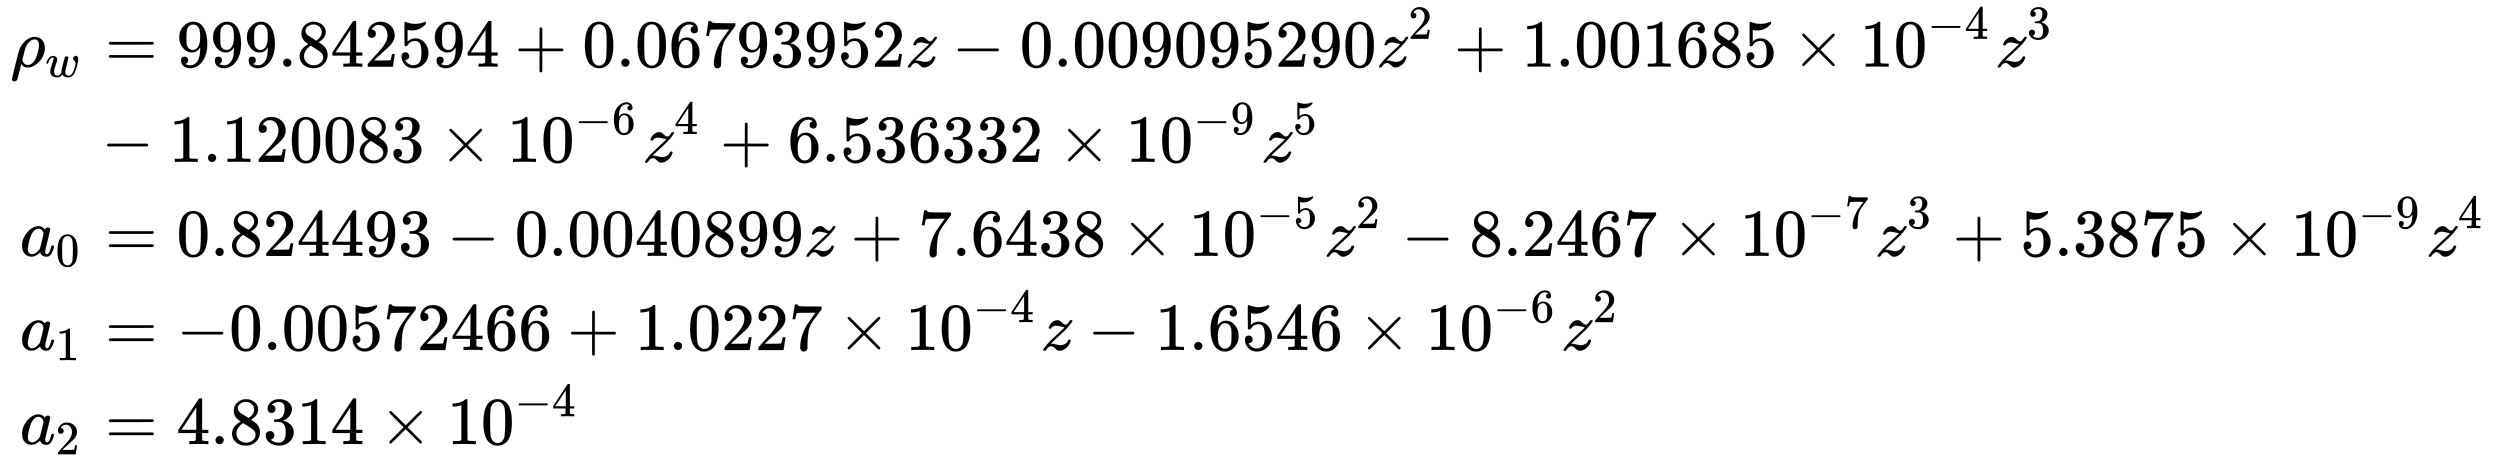 <svg xmlns="http://www.w3.org/2000/svg" role="img" aria-hidden="true" style="vertical-align: -7.43ex;font-size: 13.2pt;font-family: 'Times New Roman';color: Black;" viewBox="0 -3683.8 37002.6 6884.8" focusable="false" width="85.942ex" height="15.991ex" xmlns:xlink="http://www.w3.org/1999/xlink"><defs id="MathJax_SVG_glyphs"><path id="MJMATHI-3C1" stroke-width="1" d="M 58 -216 Q 25 -216 23 -186 Q 23 -176 73 26 T 127 234 Q 143 289 182 341 Q 252 427 341 441 Q 343 441 349 441 T 359 442 Q 432 442 471 394 T 510 276 Q 510 219 486 165 T 425 74 T 345 13 T 266 -10 H 255 H 248 Q 197 -10 165 35 L 160 41 L 133 -71 Q 108 -168 104 -181 T 92 -202 Q 76 -216 58 -216 Z M 424 322 Q 424 359 407 382 T 357 405 Q 322 405 287 376 T 231 300 Q 217 269 193 170 L 176 102 Q 193 26 260 26 Q 298 26 334 62 Q 367 92 389 158 T 418 266 T 424 322 Z" /><path id="MJMATHI-77" stroke-width="1" d="M 580 385 Q 580 406 599 424 T 641 443 Q 659 443 674 425 T 690 368 Q 690 339 671 253 Q 656 197 644 161 T 609 80 T 554 12 T 482 -11 Q 438 -11 404 5 T 355 48 Q 354 47 352 44 Q 311 -11 252 -11 Q 226 -11 202 -5 T 155 14 T 118 53 T 104 116 Q 104 170 138 262 T 173 379 Q 173 380 173 381 Q 173 390 173 393 T 169 400 T 158 404 H 154 Q 131 404 112 385 T 82 344 T 65 302 T 57 280 Q 55 278 41 278 H 27 Q 21 284 21 287 Q 21 293 29 315 T 52 366 T 96 418 T 161 441 Q 204 441 227 416 T 250 358 Q 250 340 217 250 T 184 111 Q 184 65 205 46 T 258 26 Q 301 26 334 87 L 339 96 V 119 Q 339 122 339 128 T 340 136 T 341 143 T 342 152 T 345 165 T 348 182 T 354 206 T 362 238 T 373 281 Q 402 395 406 404 Q 419 431 449 431 Q 468 431 475 421 T 483 402 Q 483 389 454 274 T 422 142 Q 420 131 420 107 V 100 Q 420 85 423 71 T 442 42 T 487 26 Q 558 26 600 148 Q 609 171 620 213 T 632 273 Q 632 306 619 325 T 593 357 T 580 385 Z" /><path id="MJMAIN-3D" stroke-width="1" d="M 56 347 Q 56 360 70 367 H 707 Q 722 359 722 347 Q 722 336 708 328 L 390 327 H 72 Q 56 332 56 347 Z M 56 153 Q 56 168 72 173 H 708 Q 722 163 722 153 Q 722 140 707 133 H 70 Q 56 140 56 153 Z" /><path id="MJMAIN-39" stroke-width="1" d="M 352 287 Q 304 211 232 211 Q 154 211 104 270 T 44 396 Q 42 412 42 436 V 444 Q 42 537 111 606 Q 171 666 243 666 Q 245 666 249 666 T 257 665 H 261 Q 273 665 286 663 T 323 651 T 370 619 T 413 560 Q 456 472 456 334 Q 456 194 396 97 Q 361 41 312 10 T 208 -22 Q 147 -22 108 7 T 68 93 T 121 149 Q 143 149 158 135 T 173 96 Q 173 78 164 65 T 148 49 T 135 44 L 131 43 Q 131 41 138 37 T 164 27 T 206 22 H 212 Q 272 22 313 86 Q 352 142 352 280 V 287 Z M 244 248 Q 292 248 321 297 T 351 430 Q 351 508 343 542 Q 341 552 337 562 T 323 588 T 293 615 T 246 625 Q 208 625 181 598 Q 160 576 154 546 T 147 441 Q 147 358 152 329 T 172 282 Q 197 248 244 248 Z" /><path id="MJMAIN-2E" stroke-width="1" d="M 78 60 Q 78 84 95 102 T 138 120 Q 162 120 180 104 T 199 61 Q 199 36 182 18 T 139 0 T 96 17 T 78 60 Z" /><path id="MJMAIN-38" stroke-width="1" d="M 70 417 T 70 494 T 124 618 T 248 666 Q 319 666 374 624 T 429 515 Q 429 485 418 459 T 392 417 T 361 389 T 335 371 T 324 363 L 338 354 Q 352 344 366 334 T 382 323 Q 457 264 457 174 Q 457 95 399 37 T 249 -22 Q 159 -22 101 29 T 43 155 Q 43 263 172 335 L 154 348 Q 133 361 127 368 Q 70 417 70 494 Z M 286 386 L 292 390 Q 298 394 301 396 T 311 403 T 323 413 T 334 425 T 345 438 T 355 454 T 364 471 T 369 491 T 371 513 Q 371 556 342 586 T 275 624 Q 268 625 242 625 Q 201 625 165 599 T 128 534 Q 128 511 141 492 T 167 463 T 217 431 Q 224 426 228 424 L 286 386 Z M 250 21 Q 308 21 350 55 T 392 137 Q 392 154 387 169 T 375 194 T 353 216 T 330 234 T 301 253 T 274 270 Q 260 279 244 289 T 218 306 L 210 311 Q 204 311 181 294 T 133 239 T 107 157 Q 107 98 150 60 T 250 21 Z" /><path id="MJMAIN-34" stroke-width="1" d="M 462 0 Q 444 3 333 3 Q 217 3 199 0 H 190 V 46 H 221 Q 241 46 248 46 T 265 48 T 279 53 T 286 61 Q 287 63 287 115 V 165 H 28 V 211 L 179 442 Q 332 674 334 675 Q 336 677 355 677 H 373 L 379 671 V 211 H 471 V 165 H 379 V 114 Q 379 73 379 66 T 385 54 Q 393 47 442 46 H 471 V 0 H 462 Z M 293 211 V 545 L 74 212 L 183 211 H 293 Z" /><path id="MJMAIN-32" stroke-width="1" d="M 109 429 Q 82 429 66 447 T 50 491 Q 50 562 103 614 T 235 666 Q 326 666 387 610 T 449 465 Q 449 422 429 383 T 381 315 T 301 241 Q 265 210 201 149 L 142 93 L 218 92 Q 375 92 385 97 Q 392 99 409 186 V 189 H 449 V 186 Q 448 183 436 95 T 421 3 V 0 H 50 V 19 V 31 Q 50 38 56 46 T 86 81 Q 115 113 136 137 Q 145 147 170 174 T 204 211 T 233 244 T 261 278 T 284 308 T 305 340 T 320 369 T 333 401 T 340 431 T 343 464 Q 343 527 309 573 T 212 619 Q 179 619 154 602 T 119 569 T 109 550 Q 109 549 114 549 Q 132 549 151 535 T 170 489 Q 170 464 154 447 T 109 429 Z" /><path id="MJMAIN-35" stroke-width="1" d="M 164 157 Q 164 133 148 117 T 109 101 H 102 Q 148 22 224 22 Q 294 22 326 82 Q 345 115 345 210 Q 345 313 318 349 Q 292 382 260 382 H 254 Q 176 382 136 314 Q 132 307 129 306 T 114 304 Q 97 304 95 310 Q 93 314 93 485 V 614 Q 93 664 98 664 Q 100 666 102 666 Q 103 666 123 658 T 178 642 T 253 634 Q 324 634 389 662 Q 397 666 402 666 Q 410 666 410 648 V 635 Q 328 538 205 538 Q 174 538 149 544 L 139 546 V 374 Q 158 388 169 396 T 205 412 T 256 420 Q 337 420 393 355 T 449 201 Q 449 109 385 44 T 229 -22 Q 148 -22 99 32 T 50 154 Q 50 178 61 192 T 84 210 T 107 214 Q 132 214 148 197 T 164 157 Z" /><path id="MJMAIN-2B" stroke-width="1" d="M 56 237 T 56 250 T 70 270 H 369 V 420 L 370 570 Q 380 583 389 583 Q 402 583 409 568 V 270 H 707 Q 722 262 722 250 T 707 230 H 409 V -68 Q 401 -82 391 -82 H 389 H 387 Q 375 -82 369 -68 V 230 H 70 Q 56 237 56 250 Z" /><path id="MJMAIN-30" stroke-width="1" d="M 96 585 Q 152 666 249 666 Q 297 666 345 640 T 423 548 Q 460 465 460 320 Q 460 165 417 83 Q 397 41 362 16 T 301 -15 T 250 -22 Q 224 -22 198 -16 T 137 16 T 82 83 Q 39 165 39 320 Q 39 494 96 585 Z M 321 597 Q 291 629 250 629 Q 208 629 178 597 Q 153 571 145 525 T 137 333 Q 137 175 145 125 T 181 46 Q 209 16 250 16 Q 290 16 318 46 Q 347 76 354 130 T 362 333 Q 362 478 354 524 T 321 597 Z" /><path id="MJMAIN-36" stroke-width="1" d="M 42 313 Q 42 476 123 571 T 303 666 Q 372 666 402 630 T 432 550 Q 432 525 418 510 T 379 495 Q 356 495 341 509 T 326 548 Q 326 592 373 601 Q 351 623 311 626 Q 240 626 194 566 Q 147 500 147 364 L 148 360 Q 153 366 156 373 Q 197 433 263 433 H 267 Q 313 433 348 414 Q 372 400 396 374 T 435 317 Q 456 268 456 210 V 192 Q 456 169 451 149 Q 440 90 387 34 T 253 -22 Q 225 -22 199 -14 T 143 16 T 92 75 T 56 172 T 42 313 Z M 257 397 Q 227 397 205 380 T 171 335 T 154 278 T 148 216 Q 148 133 160 97 T 198 39 Q 222 21 251 21 Q 302 21 329 59 Q 342 77 347 104 T 352 209 Q 352 289 347 316 T 329 361 Q 302 397 257 397 Z" /><path id="MJMAIN-37" stroke-width="1" d="M 55 458 Q 56 460 72 567 L 88 674 Q 88 676 108 676 H 128 V 672 Q 128 662 143 655 T 195 646 T 364 644 H 485 V 605 L 417 512 Q 408 500 387 472 T 360 435 T 339 403 T 319 367 T 305 330 T 292 284 T 284 230 T 278 162 T 275 80 Q 275 66 275 52 T 274 28 V 19 Q 270 2 255 -10 T 221 -22 Q 210 -22 200 -19 T 179 0 T 168 40 Q 168 198 265 368 Q 285 400 349 489 L 395 552 H 302 Q 128 552 119 546 Q 113 543 108 522 T 98 479 L 95 458 V 455 H 55 V 458 Z" /><path id="MJMAIN-33" stroke-width="1" d="M 127 463 Q 100 463 85 480 T 69 524 Q 69 579 117 622 T 233 665 Q 268 665 277 664 Q 351 652 390 611 T 430 522 Q 430 470 396 421 T 302 350 L 299 348 Q 299 347 308 345 T 337 336 T 375 315 Q 457 262 457 175 Q 457 96 395 37 T 238 -22 Q 158 -22 100 21 T 42 130 Q 42 158 60 175 T 105 193 Q 133 193 151 175 T 169 130 Q 169 119 166 110 T 159 94 T 148 82 T 136 74 T 126 70 T 118 67 L 114 66 Q 165 21 238 21 Q 293 21 321 74 Q 338 107 338 175 V 195 Q 338 290 274 322 Q 259 328 213 329 L 171 330 L 168 332 Q 166 335 166 348 Q 166 366 174 366 Q 202 366 232 371 Q 266 376 294 413 T 322 525 V 533 Q 322 590 287 612 Q 265 626 240 626 Q 208 626 181 615 T 143 592 T 132 580 H 135 Q 138 579 143 578 T 153 573 T 165 566 T 175 555 T 183 540 T 186 520 Q 186 498 172 481 T 127 463 Z" /><path id="MJMATHI-7A" stroke-width="1" d="M 347 338 Q 337 338 294 349 T 231 360 Q 211 360 197 356 T 174 346 T 162 335 T 155 324 L 153 320 Q 150 317 138 317 Q 117 317 117 325 Q 117 330 120 339 Q 133 378 163 406 T 229 440 Q 241 442 246 442 Q 271 442 291 425 T 329 392 T 367 375 Q 389 375 411 408 T 434 441 Q 435 442 449 442 H 462 Q 468 436 468 434 Q 468 430 463 420 T 449 399 T 432 377 T 418 358 L 411 349 Q 368 298 275 214 T 160 106 L 148 94 L 163 93 Q 185 93 227 82 T 290 71 Q 328 71 360 90 T 402 140 Q 406 149 409 151 T 424 153 Q 443 153 443 143 Q 443 138 442 134 Q 425 72 376 31 T 278 -11 Q 252 -11 232 6 T 193 40 T 155 57 Q 111 57 76 -3 Q 70 -11 59 -11 H 54 H 41 Q 35 -5 35 -2 Q 35 13 93 84 Q 132 129 225 214 T 340 322 Q 352 338 347 338 Z" /><path id="MJMAIN-2212" stroke-width="1" d="M 84 237 T 84 250 T 98 270 H 679 Q 694 262 694 250 T 679 230 H 98 Q 84 237 84 250 Z" /><path id="MJMAIN-31" stroke-width="1" d="M 213 578 L 200 573 Q 186 568 160 563 T 102 556 H 83 V 602 H 102 Q 149 604 189 617 T 245 641 T 273 663 Q 275 666 285 666 Q 294 666 302 660 V 361 L 303 61 Q 310 54 315 52 T 339 48 T 401 46 H 427 V 0 H 416 Q 395 3 257 3 Q 121 3 100 0 H 88 V 46 H 114 Q 136 46 152 46 T 177 47 T 193 50 T 201 52 T 207 57 T 213 61 V 578 Z" /><path id="MJMAIN-D7" stroke-width="1" d="M 630 29 Q 630 9 609 9 Q 604 9 587 25 T 493 118 L 389 222 L 284 117 Q 178 13 175 11 Q 171 9 168 9 Q 160 9 154 15 T 147 29 Q 147 36 161 51 T 255 146 L 359 250 L 255 354 Q 174 435 161 449 T 147 471 Q 147 480 153 485 T 168 490 Q 173 490 175 489 Q 178 487 284 383 L 389 278 L 493 382 Q 570 459 587 475 T 609 491 Q 630 491 630 471 Q 630 464 620 453 T 522 355 L 418 250 L 522 145 Q 606 61 618 48 T 630 29 Z" /><path id="MJMATHI-61" stroke-width="1" d="M 33 157 Q 33 258 109 349 T 280 441 Q 331 441 370 392 Q 386 422 416 422 Q 429 422 439 414 T 449 394 Q 449 381 412 234 T 374 68 Q 374 43 381 35 T 402 26 Q 411 27 422 35 Q 443 55 463 131 Q 469 151 473 152 Q 475 153 483 153 H 487 Q 506 153 506 144 Q 506 138 501 117 T 481 63 T 449 13 Q 436 0 417 -8 Q 409 -10 393 -10 Q 359 -10 336 5 T 306 36 L 300 51 Q 299 52 296 50 Q 294 48 292 46 Q 233 -10 172 -10 Q 117 -10 75 30 T 33 157 Z M 351 328 Q 351 334 346 350 T 323 385 T 277 405 Q 242 405 210 374 T 160 293 Q 131 214 119 129 Q 119 126 119 118 T 118 106 Q 118 61 136 44 T 179 26 Q 217 26 254 59 T 298 110 Q 300 114 325 217 T 351 328 Z" /></defs><g fill="currentColor" stroke="currentColor" stroke-width="0" transform="matrix(1 0 0 -1 0 0)"><g transform="translate(167)"><g transform="translate(-13)"><g transform="translate(0 2696)"><use x="0" y="0" xmlns:NS2="http://www.w3.org/1999/xlink" NS2:href="#MJMATHI-3C1" /><use transform="scale(0.707)" x="731" y="-213" xmlns:NS3="http://www.w3.org/1999/xlink" NS3:href="#MJMATHI-77" /></g><g transform="translate(140 -105)"><use x="0" y="0" xmlns:NS4="http://www.w3.org/1999/xlink" NS4:href="#MJMATHI-61" /><use transform="scale(0.707)" x="748" y="-213" xmlns:NS5="http://www.w3.org/1999/xlink" NS5:href="#MJMAIN-30" /></g><g transform="translate(140 -1497)"><use x="0" y="0" xmlns:NS6="http://www.w3.org/1999/xlink" NS6:href="#MJMATHI-61" /><use transform="scale(0.707)" x="748" y="-213" xmlns:NS7="http://www.w3.org/1999/xlink" NS7:href="#MJMAIN-31" /></g><g transform="translate(140 -2890)"><use x="0" y="0" xmlns:NS8="http://www.w3.org/1999/xlink" NS8:href="#MJMATHI-61" /><use transform="scale(0.707)" x="748" y="-213" xmlns:NS9="http://www.w3.org/1999/xlink" NS9:href="#MJMAIN-32" /></g></g><g transform="translate(1111)"><g transform="translate(0 2696)"><use x="277" y="0" xmlns:NS10="http://www.w3.org/1999/xlink" NS10:href="#MJMAIN-3D" /><g transform="translate(1334)"><use xmlns:NS11="http://www.w3.org/1999/xlink" NS11:href="#MJMAIN-39" /><use x="500" y="0" xmlns:NS12="http://www.w3.org/1999/xlink" NS12:href="#MJMAIN-39" /><use x="1001" y="0" xmlns:NS13="http://www.w3.org/1999/xlink" NS13:href="#MJMAIN-39" /><use x="1501" y="0" xmlns:NS14="http://www.w3.org/1999/xlink" NS14:href="#MJMAIN-2E" /><use x="1780" y="0" xmlns:NS15="http://www.w3.org/1999/xlink" NS15:href="#MJMAIN-38" /><use x="2280" y="0" xmlns:NS16="http://www.w3.org/1999/xlink" NS16:href="#MJMAIN-34" /><use x="2781" y="0" xmlns:NS17="http://www.w3.org/1999/xlink" NS17:href="#MJMAIN-32" /><use x="3281" y="0" xmlns:NS18="http://www.w3.org/1999/xlink" NS18:href="#MJMAIN-35" /><use x="3782" y="0" xmlns:NS19="http://www.w3.org/1999/xlink" NS19:href="#MJMAIN-39" /><use x="4282" y="0" xmlns:NS20="http://www.w3.org/1999/xlink" NS20:href="#MJMAIN-34" /></g><use x="6339" y="0" xmlns:NS21="http://www.w3.org/1999/xlink" NS21:href="#MJMAIN-2B" /><g transform="translate(7340)"><use xmlns:NS22="http://www.w3.org/1999/xlink" NS22:href="#MJMAIN-30" /><use x="500" y="0" xmlns:NS23="http://www.w3.org/1999/xlink" NS23:href="#MJMAIN-2E" /><use x="779" y="0" xmlns:NS24="http://www.w3.org/1999/xlink" NS24:href="#MJMAIN-30" /><use x="1279" y="0" xmlns:NS25="http://www.w3.org/1999/xlink" NS25:href="#MJMAIN-36" /><use x="1780" y="0" xmlns:NS26="http://www.w3.org/1999/xlink" NS26:href="#MJMAIN-37" /><use x="2280" y="0" xmlns:NS27="http://www.w3.org/1999/xlink" NS27:href="#MJMAIN-39" /><use x="2781" y="0" xmlns:NS28="http://www.w3.org/1999/xlink" NS28:href="#MJMAIN-33" /><use x="3281" y="0" xmlns:NS29="http://www.w3.org/1999/xlink" NS29:href="#MJMAIN-39" /><use x="3782" y="0" xmlns:NS30="http://www.w3.org/1999/xlink" NS30:href="#MJMAIN-35" /><use x="4282" y="0" xmlns:NS31="http://www.w3.org/1999/xlink" NS31:href="#MJMAIN-32" /></g><use x="12123" y="0" xmlns:NS32="http://www.w3.org/1999/xlink" NS32:href="#MJMATHI-7A" /><use x="12813" y="0" xmlns:NS33="http://www.w3.org/1999/xlink" NS33:href="#MJMAIN-2212" /><g transform="translate(13814)"><use xmlns:NS34="http://www.w3.org/1999/xlink" NS34:href="#MJMAIN-30" /><use x="500" y="0" xmlns:NS35="http://www.w3.org/1999/xlink" NS35:href="#MJMAIN-2E" /><use x="779" y="0" xmlns:NS36="http://www.w3.org/1999/xlink" NS36:href="#MJMAIN-30" /><use x="1279" y="0" xmlns:NS37="http://www.w3.org/1999/xlink" NS37:href="#MJMAIN-30" /><use x="1780" y="0" xmlns:NS38="http://www.w3.org/1999/xlink" NS38:href="#MJMAIN-39" /><use x="2280" y="0" xmlns:NS39="http://www.w3.org/1999/xlink" NS39:href="#MJMAIN-30" /><use x="2781" y="0" xmlns:NS40="http://www.w3.org/1999/xlink" NS40:href="#MJMAIN-39" /><use x="3281" y="0" xmlns:NS41="http://www.w3.org/1999/xlink" NS41:href="#MJMAIN-35" /><use x="3782" y="0" xmlns:NS42="http://www.w3.org/1999/xlink" NS42:href="#MJMAIN-32" /><use x="4282" y="0" xmlns:NS43="http://www.w3.org/1999/xlink" NS43:href="#MJMAIN-39" /><use x="4783" y="0" xmlns:NS44="http://www.w3.org/1999/xlink" NS44:href="#MJMAIN-30" /></g><g transform="translate(19097)"><use x="0" y="0" xmlns:NS45="http://www.w3.org/1999/xlink" NS45:href="#MJMATHI-7A" /><use transform="scale(0.707)" x="663" y="583" xmlns:NS46="http://www.w3.org/1999/xlink" NS46:href="#MJMAIN-32" /></g><use x="20243" y="0" xmlns:NS47="http://www.w3.org/1999/xlink" NS47:href="#MJMAIN-2B" /><g transform="translate(21244)"><use xmlns:NS48="http://www.w3.org/1999/xlink" NS48:href="#MJMAIN-31" /><use x="500" y="0" xmlns:NS49="http://www.w3.org/1999/xlink" NS49:href="#MJMAIN-2E" /><use x="779" y="0" xmlns:NS50="http://www.w3.org/1999/xlink" NS50:href="#MJMAIN-30" /><use x="1279" y="0" xmlns:NS51="http://www.w3.org/1999/xlink" NS51:href="#MJMAIN-30" /><use x="1780" y="0" xmlns:NS52="http://www.w3.org/1999/xlink" NS52:href="#MJMAIN-31" /><use x="2280" y="0" xmlns:NS53="http://www.w3.org/1999/xlink" NS53:href="#MJMAIN-36" /><use x="2781" y="0" xmlns:NS54="http://www.w3.org/1999/xlink" NS54:href="#MJMAIN-38" /><use x="3281" y="0" xmlns:NS55="http://www.w3.org/1999/xlink" NS55:href="#MJMAIN-35" /></g><use x="25248" y="0" xmlns:NS56="http://www.w3.org/1999/xlink" NS56:href="#MJMAIN-D7" /><g transform="translate(26249)"><use xmlns:NS57="http://www.w3.org/1999/xlink" NS57:href="#MJMAIN-31" /><use x="500" y="0" xmlns:NS58="http://www.w3.org/1999/xlink" NS58:href="#MJMAIN-30" /><g transform="translate(1001 412)"><use transform="scale(0.707)" x="0" y="0" xmlns:NS59="http://www.w3.org/1999/xlink" NS59:href="#MJMAIN-2212" /><use transform="scale(0.707)" x="778" y="0" xmlns:NS60="http://www.w3.org/1999/xlink" NS60:href="#MJMAIN-34" /></g></g><g transform="translate(28254)"><use x="0" y="0" xmlns:NS61="http://www.w3.org/1999/xlink" NS61:href="#MJMATHI-7A" /><use transform="scale(0.707)" x="663" y="583" xmlns:NS62="http://www.w3.org/1999/xlink" NS62:href="#MJMAIN-33" /></g></g><g transform="translate(0 1287)"><use x="222" y="0" xmlns:NS63="http://www.w3.org/1999/xlink" NS63:href="#MJMAIN-2212" /><g transform="translate(1222)"><use xmlns:NS64="http://www.w3.org/1999/xlink" NS64:href="#MJMAIN-31" /><use x="500" y="0" xmlns:NS65="http://www.w3.org/1999/xlink" NS65:href="#MJMAIN-2E" /><use x="779" y="0" xmlns:NS66="http://www.w3.org/1999/xlink" NS66:href="#MJMAIN-31" /><use x="1279" y="0" xmlns:NS67="http://www.w3.org/1999/xlink" NS67:href="#MJMAIN-32" /><use x="1780" y="0" xmlns:NS68="http://www.w3.org/1999/xlink" NS68:href="#MJMAIN-30" /><use x="2280" y="0" xmlns:NS69="http://www.w3.org/1999/xlink" NS69:href="#MJMAIN-30" /><use x="2781" y="0" xmlns:NS70="http://www.w3.org/1999/xlink" NS70:href="#MJMAIN-38" /><use x="3281" y="0" xmlns:NS71="http://www.w3.org/1999/xlink" NS71:href="#MJMAIN-33" /></g><use x="5227" y="0" xmlns:NS72="http://www.w3.org/1999/xlink" NS72:href="#MJMAIN-D7" /><g transform="translate(6227)"><use xmlns:NS73="http://www.w3.org/1999/xlink" NS73:href="#MJMAIN-31" /><use x="500" y="0" xmlns:NS74="http://www.w3.org/1999/xlink" NS74:href="#MJMAIN-30" /><g transform="translate(1001 412)"><use transform="scale(0.707)" x="0" y="0" xmlns:NS75="http://www.w3.org/1999/xlink" NS75:href="#MJMAIN-2212" /><use transform="scale(0.707)" x="778" y="0" xmlns:NS76="http://www.w3.org/1999/xlink" NS76:href="#MJMAIN-36" /></g></g><g transform="translate(8233)"><use x="0" y="0" xmlns:NS77="http://www.w3.org/1999/xlink" NS77:href="#MJMATHI-7A" /><use transform="scale(0.707)" x="663" y="583" xmlns:NS78="http://www.w3.org/1999/xlink" NS78:href="#MJMAIN-34" /></g><use x="9378" y="0" xmlns:NS79="http://www.w3.org/1999/xlink" NS79:href="#MJMAIN-2B" /><g transform="translate(10379)"><use xmlns:NS80="http://www.w3.org/1999/xlink" NS80:href="#MJMAIN-36" /><use x="500" y="0" xmlns:NS81="http://www.w3.org/1999/xlink" NS81:href="#MJMAIN-2E" /><use x="779" y="0" xmlns:NS82="http://www.w3.org/1999/xlink" NS82:href="#MJMAIN-35" /><use x="1279" y="0" xmlns:NS83="http://www.w3.org/1999/xlink" NS83:href="#MJMAIN-33" /><use x="1780" y="0" xmlns:NS84="http://www.w3.org/1999/xlink" NS84:href="#MJMAIN-36" /><use x="2280" y="0" xmlns:NS85="http://www.w3.org/1999/xlink" NS85:href="#MJMAIN-33" /><use x="2781" y="0" xmlns:NS86="http://www.w3.org/1999/xlink" NS86:href="#MJMAIN-33" /><use x="3281" y="0" xmlns:NS87="http://www.w3.org/1999/xlink" NS87:href="#MJMAIN-32" /></g><use x="14383" y="0" xmlns:NS88="http://www.w3.org/1999/xlink" NS88:href="#MJMAIN-D7" /><g transform="translate(15384)"><use xmlns:NS89="http://www.w3.org/1999/xlink" NS89:href="#MJMAIN-31" /><use x="500" y="0" xmlns:NS90="http://www.w3.org/1999/xlink" NS90:href="#MJMAIN-30" /><g transform="translate(1001 412)"><use transform="scale(0.707)" x="0" y="0" xmlns:NS91="http://www.w3.org/1999/xlink" NS91:href="#MJMAIN-2212" /><use transform="scale(0.707)" x="778" y="0" xmlns:NS92="http://www.w3.org/1999/xlink" NS92:href="#MJMAIN-39" /></g></g><g transform="translate(17389)"><use x="0" y="0" xmlns:NS93="http://www.w3.org/1999/xlink" NS93:href="#MJMATHI-7A" /><use transform="scale(0.707)" x="663" y="583" xmlns:NS94="http://www.w3.org/1999/xlink" NS94:href="#MJMAIN-35" /></g></g><g transform="translate(0 -105)"><use x="277" y="0" xmlns:NS95="http://www.w3.org/1999/xlink" NS95:href="#MJMAIN-3D" /><g transform="translate(1334)"><use xmlns:NS96="http://www.w3.org/1999/xlink" NS96:href="#MJMAIN-30" /><use x="500" y="0" xmlns:NS97="http://www.w3.org/1999/xlink" NS97:href="#MJMAIN-2E" /><use x="779" y="0" xmlns:NS98="http://www.w3.org/1999/xlink" NS98:href="#MJMAIN-38" /><use x="1279" y="0" xmlns:NS99="http://www.w3.org/1999/xlink" NS99:href="#MJMAIN-32" /><use x="1780" y="0" xmlns:NS100="http://www.w3.org/1999/xlink" NS100:href="#MJMAIN-34" /><use x="2280" y="0" xmlns:NS101="http://www.w3.org/1999/xlink" NS101:href="#MJMAIN-34" /><use x="2781" y="0" xmlns:NS102="http://www.w3.org/1999/xlink" NS102:href="#MJMAIN-39" /><use x="3281" y="0" xmlns:NS103="http://www.w3.org/1999/xlink" NS103:href="#MJMAIN-33" /></g><use x="5338" y="0" xmlns:NS104="http://www.w3.org/1999/xlink" NS104:href="#MJMAIN-2212" /><g transform="translate(6339)"><use xmlns:NS105="http://www.w3.org/1999/xlink" NS105:href="#MJMAIN-30" /><use x="500" y="0" xmlns:NS106="http://www.w3.org/1999/xlink" NS106:href="#MJMAIN-2E" /><use x="779" y="0" xmlns:NS107="http://www.w3.org/1999/xlink" NS107:href="#MJMAIN-30" /><use x="1279" y="0" xmlns:NS108="http://www.w3.org/1999/xlink" NS108:href="#MJMAIN-30" /><use x="1780" y="0" xmlns:NS109="http://www.w3.org/1999/xlink" NS109:href="#MJMAIN-34" /><use x="2280" y="0" xmlns:NS110="http://www.w3.org/1999/xlink" NS110:href="#MJMAIN-30" /><use x="2781" y="0" xmlns:NS111="http://www.w3.org/1999/xlink" NS111:href="#MJMAIN-38" /><use x="3281" y="0" xmlns:NS112="http://www.w3.org/1999/xlink" NS112:href="#MJMAIN-39" /><use x="3782" y="0" xmlns:NS113="http://www.w3.org/1999/xlink" NS113:href="#MJMAIN-39" /></g><use x="10621" y="0" xmlns:NS114="http://www.w3.org/1999/xlink" NS114:href="#MJMATHI-7A" /><use x="11312" y="0" xmlns:NS115="http://www.w3.org/1999/xlink" NS115:href="#MJMAIN-2B" /><g transform="translate(12312)"><use xmlns:NS116="http://www.w3.org/1999/xlink" NS116:href="#MJMAIN-37" /><use x="500" y="0" xmlns:NS117="http://www.w3.org/1999/xlink" NS117:href="#MJMAIN-2E" /><use x="779" y="0" xmlns:NS118="http://www.w3.org/1999/xlink" NS118:href="#MJMAIN-36" /><use x="1279" y="0" xmlns:NS119="http://www.w3.org/1999/xlink" NS119:href="#MJMAIN-34" /><use x="1780" y="0" xmlns:NS120="http://www.w3.org/1999/xlink" NS120:href="#MJMAIN-33" /><use x="2280" y="0" xmlns:NS121="http://www.w3.org/1999/xlink" NS121:href="#MJMAIN-38" /></g><use x="15316" y="0" xmlns:NS122="http://www.w3.org/1999/xlink" NS122:href="#MJMAIN-D7" /><g transform="translate(16316)"><use xmlns:NS123="http://www.w3.org/1999/xlink" NS123:href="#MJMAIN-31" /><use x="500" y="0" xmlns:NS124="http://www.w3.org/1999/xlink" NS124:href="#MJMAIN-30" /><g transform="translate(1001 412)"><use transform="scale(0.707)" x="0" y="0" xmlns:NS125="http://www.w3.org/1999/xlink" NS125:href="#MJMAIN-2212" /><use transform="scale(0.707)" x="778" y="0" xmlns:NS126="http://www.w3.org/1999/xlink" NS126:href="#MJMAIN-35" /></g></g><g transform="translate(18322)"><use x="0" y="0" xmlns:NS127="http://www.w3.org/1999/xlink" NS127:href="#MJMATHI-7A" /><use transform="scale(0.707)" x="663" y="583" xmlns:NS128="http://www.w3.org/1999/xlink" NS128:href="#MJMAIN-32" /></g><use x="19467" y="0" xmlns:NS129="http://www.w3.org/1999/xlink" NS129:href="#MJMAIN-2212" /><g transform="translate(20468)"><use xmlns:NS130="http://www.w3.org/1999/xlink" NS130:href="#MJMAIN-38" /><use x="500" y="0" xmlns:NS131="http://www.w3.org/1999/xlink" NS131:href="#MJMAIN-2E" /><use x="779" y="0" xmlns:NS132="http://www.w3.org/1999/xlink" NS132:href="#MJMAIN-32" /><use x="1279" y="0" xmlns:NS133="http://www.w3.org/1999/xlink" NS133:href="#MJMAIN-34" /><use x="1780" y="0" xmlns:NS134="http://www.w3.org/1999/xlink" NS134:href="#MJMAIN-36" /><use x="2280" y="0" xmlns:NS135="http://www.w3.org/1999/xlink" NS135:href="#MJMAIN-37" /></g><use x="23471" y="0" xmlns:NS136="http://www.w3.org/1999/xlink" NS136:href="#MJMAIN-D7" /><g transform="translate(24472)"><use xmlns:NS137="http://www.w3.org/1999/xlink" NS137:href="#MJMAIN-31" /><use x="500" y="0" xmlns:NS138="http://www.w3.org/1999/xlink" NS138:href="#MJMAIN-30" /><g transform="translate(1001 412)"><use transform="scale(0.707)" x="0" y="0" xmlns:NS139="http://www.w3.org/1999/xlink" NS139:href="#MJMAIN-2212" /><use transform="scale(0.707)" x="778" y="0" xmlns:NS140="http://www.w3.org/1999/xlink" NS140:href="#MJMAIN-37" /></g></g><g transform="translate(26477)"><use x="0" y="0" xmlns:NS141="http://www.w3.org/1999/xlink" NS141:href="#MJMATHI-7A" /><use transform="scale(0.707)" x="663" y="583" xmlns:NS142="http://www.w3.org/1999/xlink" NS142:href="#MJMAIN-33" /></g><use x="27623" y="0" xmlns:NS143="http://www.w3.org/1999/xlink" NS143:href="#MJMAIN-2B" /><g transform="translate(28624)"><use xmlns:NS144="http://www.w3.org/1999/xlink" NS144:href="#MJMAIN-35" /><use x="500" y="0" xmlns:NS145="http://www.w3.org/1999/xlink" NS145:href="#MJMAIN-2E" /><use x="779" y="0" xmlns:NS146="http://www.w3.org/1999/xlink" NS146:href="#MJMAIN-33" /><use x="1279" y="0" xmlns:NS147="http://www.w3.org/1999/xlink" NS147:href="#MJMAIN-38" /><use x="1780" y="0" xmlns:NS148="http://www.w3.org/1999/xlink" NS148:href="#MJMAIN-37" /><use x="2280" y="0" xmlns:NS149="http://www.w3.org/1999/xlink" NS149:href="#MJMAIN-35" /></g><use x="31627" y="0" xmlns:NS150="http://www.w3.org/1999/xlink" NS150:href="#MJMAIN-D7" /><g transform="translate(32628)"><use xmlns:NS151="http://www.w3.org/1999/xlink" NS151:href="#MJMAIN-31" /><use x="500" y="0" xmlns:NS152="http://www.w3.org/1999/xlink" NS152:href="#MJMAIN-30" /><g transform="translate(1001 412)"><use transform="scale(0.707)" x="0" y="0" xmlns:NS153="http://www.w3.org/1999/xlink" NS153:href="#MJMAIN-2212" /><use transform="scale(0.707)" x="778" y="0" xmlns:NS154="http://www.w3.org/1999/xlink" NS154:href="#MJMAIN-39" /></g></g><g transform="translate(34633)"><use x="0" y="0" xmlns:NS155="http://www.w3.org/1999/xlink" NS155:href="#MJMATHI-7A" /><use transform="scale(0.707)" x="663" y="583" xmlns:NS156="http://www.w3.org/1999/xlink" NS156:href="#MJMAIN-34" /></g></g><g transform="translate(0 -1497)"><use x="277" y="0" xmlns:NS157="http://www.w3.org/1999/xlink" NS157:href="#MJMAIN-3D" /><use x="1334" y="0" xmlns:NS158="http://www.w3.org/1999/xlink" NS158:href="#MJMAIN-2212" /><g transform="translate(2112)"><use xmlns:NS159="http://www.w3.org/1999/xlink" NS159:href="#MJMAIN-30" /><use x="500" y="0" xmlns:NS160="http://www.w3.org/1999/xlink" NS160:href="#MJMAIN-2E" /><use x="779" y="0" xmlns:NS161="http://www.w3.org/1999/xlink" NS161:href="#MJMAIN-30" /><use x="1279" y="0" xmlns:NS162="http://www.w3.org/1999/xlink" NS162:href="#MJMAIN-30" /><use x="1780" y="0" xmlns:NS163="http://www.w3.org/1999/xlink" NS163:href="#MJMAIN-35" /><use x="2280" y="0" xmlns:NS164="http://www.w3.org/1999/xlink" NS164:href="#MJMAIN-37" /><use x="2781" y="0" xmlns:NS165="http://www.w3.org/1999/xlink" NS165:href="#MJMAIN-32" /><use x="3281" y="0" xmlns:NS166="http://www.w3.org/1999/xlink" NS166:href="#MJMAIN-34" /><use x="3782" y="0" xmlns:NS167="http://www.w3.org/1999/xlink" NS167:href="#MJMAIN-36" /><use x="4282" y="0" xmlns:NS168="http://www.w3.org/1999/xlink" NS168:href="#MJMAIN-36" /></g><use x="7117" y="0" xmlns:NS169="http://www.w3.org/1999/xlink" NS169:href="#MJMAIN-2B" /><g transform="translate(8118)"><use xmlns:NS170="http://www.w3.org/1999/xlink" NS170:href="#MJMAIN-31" /><use x="500" y="0" xmlns:NS171="http://www.w3.org/1999/xlink" NS171:href="#MJMAIN-2E" /><use x="779" y="0" xmlns:NS172="http://www.w3.org/1999/xlink" NS172:href="#MJMAIN-30" /><use x="1279" y="0" xmlns:NS173="http://www.w3.org/1999/xlink" NS173:href="#MJMAIN-32" /><use x="1780" y="0" xmlns:NS174="http://www.w3.org/1999/xlink" NS174:href="#MJMAIN-32" /><use x="2280" y="0" xmlns:NS175="http://www.w3.org/1999/xlink" NS175:href="#MJMAIN-37" /></g><use x="11121" y="0" xmlns:NS176="http://www.w3.org/1999/xlink" NS176:href="#MJMAIN-D7" /><g transform="translate(12122)"><use xmlns:NS177="http://www.w3.org/1999/xlink" NS177:href="#MJMAIN-31" /><use x="500" y="0" xmlns:NS178="http://www.w3.org/1999/xlink" NS178:href="#MJMAIN-30" /><g transform="translate(1001 412)"><use transform="scale(0.707)" x="0" y="0" xmlns:NS179="http://www.w3.org/1999/xlink" NS179:href="#MJMAIN-2212" /><use transform="scale(0.707)" x="778" y="0" xmlns:NS180="http://www.w3.org/1999/xlink" NS180:href="#MJMAIN-34" /></g></g><use x="14127" y="0" xmlns:NS181="http://www.w3.org/1999/xlink" NS181:href="#MJMATHI-7A" /><use x="14818" y="0" xmlns:NS182="http://www.w3.org/1999/xlink" NS182:href="#MJMAIN-2212" /><g transform="translate(15819)"><use xmlns:NS183="http://www.w3.org/1999/xlink" NS183:href="#MJMAIN-31" /><use x="500" y="0" xmlns:NS184="http://www.w3.org/1999/xlink" NS184:href="#MJMAIN-2E" /><use x="779" y="0" xmlns:NS185="http://www.w3.org/1999/xlink" NS185:href="#MJMAIN-36" /><use x="1279" y="0" xmlns:NS186="http://www.w3.org/1999/xlink" NS186:href="#MJMAIN-35" /><use x="1780" y="0" xmlns:NS187="http://www.w3.org/1999/xlink" NS187:href="#MJMAIN-34" /><use x="2280" y="0" xmlns:NS188="http://www.w3.org/1999/xlink" NS188:href="#MJMAIN-36" /></g><use x="18822" y="0" xmlns:NS189="http://www.w3.org/1999/xlink" NS189:href="#MJMAIN-D7" /><g transform="translate(19823)"><use xmlns:NS190="http://www.w3.org/1999/xlink" NS190:href="#MJMAIN-31" /><use x="500" y="0" xmlns:NS191="http://www.w3.org/1999/xlink" NS191:href="#MJMAIN-30" /><g transform="translate(1001 412)"><use transform="scale(0.707)" x="0" y="0" xmlns:NS192="http://www.w3.org/1999/xlink" NS192:href="#MJMAIN-2212" /><use transform="scale(0.707)" x="778" y="0" xmlns:NS193="http://www.w3.org/1999/xlink" NS193:href="#MJMAIN-36" /></g></g><g transform="translate(21828)"><use x="0" y="0" xmlns:NS194="http://www.w3.org/1999/xlink" NS194:href="#MJMATHI-7A" /><use transform="scale(0.707)" x="663" y="583" xmlns:NS195="http://www.w3.org/1999/xlink" NS195:href="#MJMAIN-32" /></g></g><g transform="translate(0 -2890)"><use x="277" y="0" xmlns:NS196="http://www.w3.org/1999/xlink" NS196:href="#MJMAIN-3D" /><g transform="translate(1334)"><use xmlns:NS197="http://www.w3.org/1999/xlink" NS197:href="#MJMAIN-34" /><use x="500" y="0" xmlns:NS198="http://www.w3.org/1999/xlink" NS198:href="#MJMAIN-2E" /><use x="779" y="0" xmlns:NS199="http://www.w3.org/1999/xlink" NS199:href="#MJMAIN-38" /><use x="1279" y="0" xmlns:NS200="http://www.w3.org/1999/xlink" NS200:href="#MJMAIN-33" /><use x="1780" y="0" xmlns:NS201="http://www.w3.org/1999/xlink" NS201:href="#MJMAIN-31" /><use x="2280" y="0" xmlns:NS202="http://www.w3.org/1999/xlink" NS202:href="#MJMAIN-34" /></g><use x="4337" y="0" xmlns:NS203="http://www.w3.org/1999/xlink" NS203:href="#MJMAIN-D7" /><g transform="translate(5338)"><use xmlns:NS204="http://www.w3.org/1999/xlink" NS204:href="#MJMAIN-31" /><use x="500" y="0" xmlns:NS205="http://www.w3.org/1999/xlink" NS205:href="#MJMAIN-30" /><g transform="translate(1001 412)"><use transform="scale(0.707)" x="0" y="0" xmlns:NS206="http://www.w3.org/1999/xlink" NS206:href="#MJMAIN-2212" /><use transform="scale(0.707)" x="778" y="0" xmlns:NS207="http://www.w3.org/1999/xlink" NS207:href="#MJMAIN-34" /></g></g></g></g></g></g></svg>